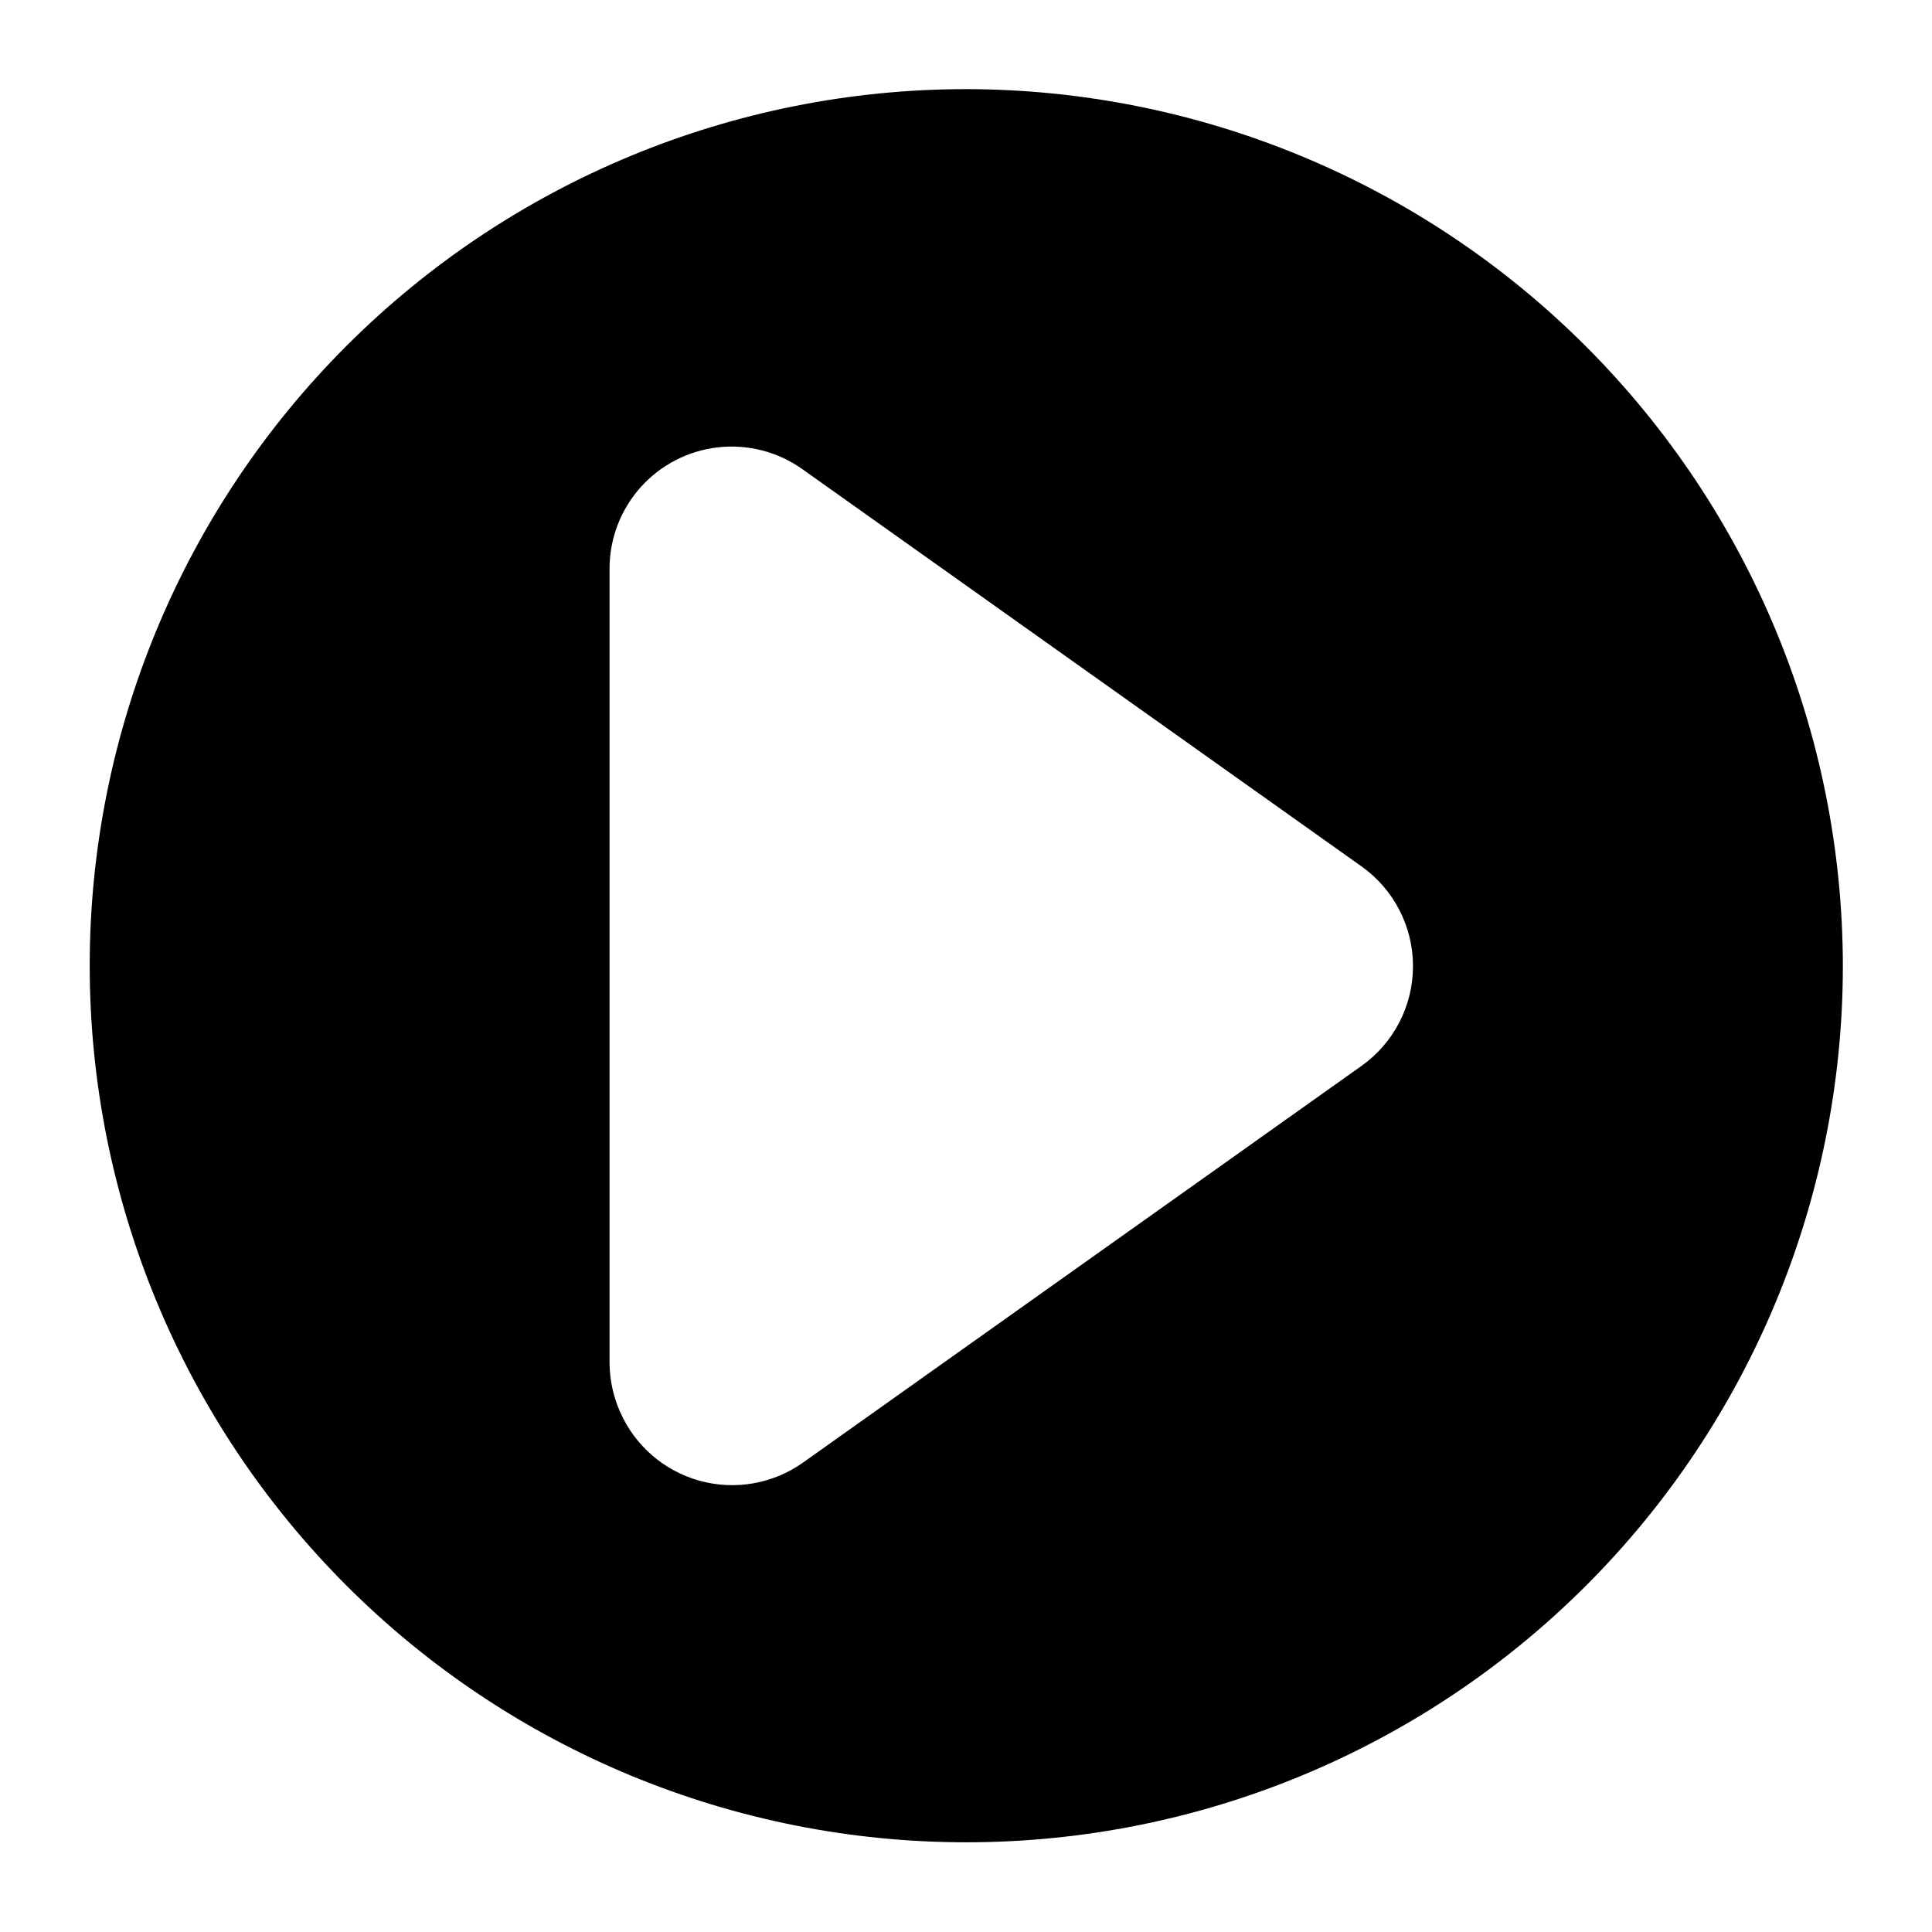 <?xml version="1.0" encoding="UTF-8"?>
<!-- Uploaded to: SVG Repo, www.svgrepo.com, Generator: SVG Repo Mixer Tools -->
<svg fill="#000000" width="800px" height="800px" version="1.1" viewBox="144 144 512 512" xmlns="http://www.w3.org/2000/svg">
 <path d="m400 167.62c-61.602 0.02-120.68 24.508-164.22 68.078-43.551 43.566-68.012 102.65-68.004 164.25 0.008 61.602 24.48 120.68 68.039 164.24s102.64 68.031 164.24 68.039c61.602 0.008 120.68-24.453 164.25-68.004 43.566-43.547 68.055-102.62 68.074-164.22-0.062-61.613-24.562-120.68-68.129-164.25s-102.64-68.07-164.25-68.133zm-91.711 350.46c-1.773-4.047-2.711-8.41-2.754-12.832v-210.5c-0.012-7.973 2.918-15.668 8.23-21.613 5.312-5.941 12.633-9.715 20.559-10.594 7.922-0.879 15.891 1.199 22.379 5.836l148.15 105.25c8.539 6.086 13.605 15.922 13.605 26.41 0 10.484-5.066 20.324-13.605 26.41l-148.07 105.17c-7.969 5.648-18.062 7.398-27.469 4.773-9.406-2.629-17.129-9.355-21.023-18.312z"/>
</svg>